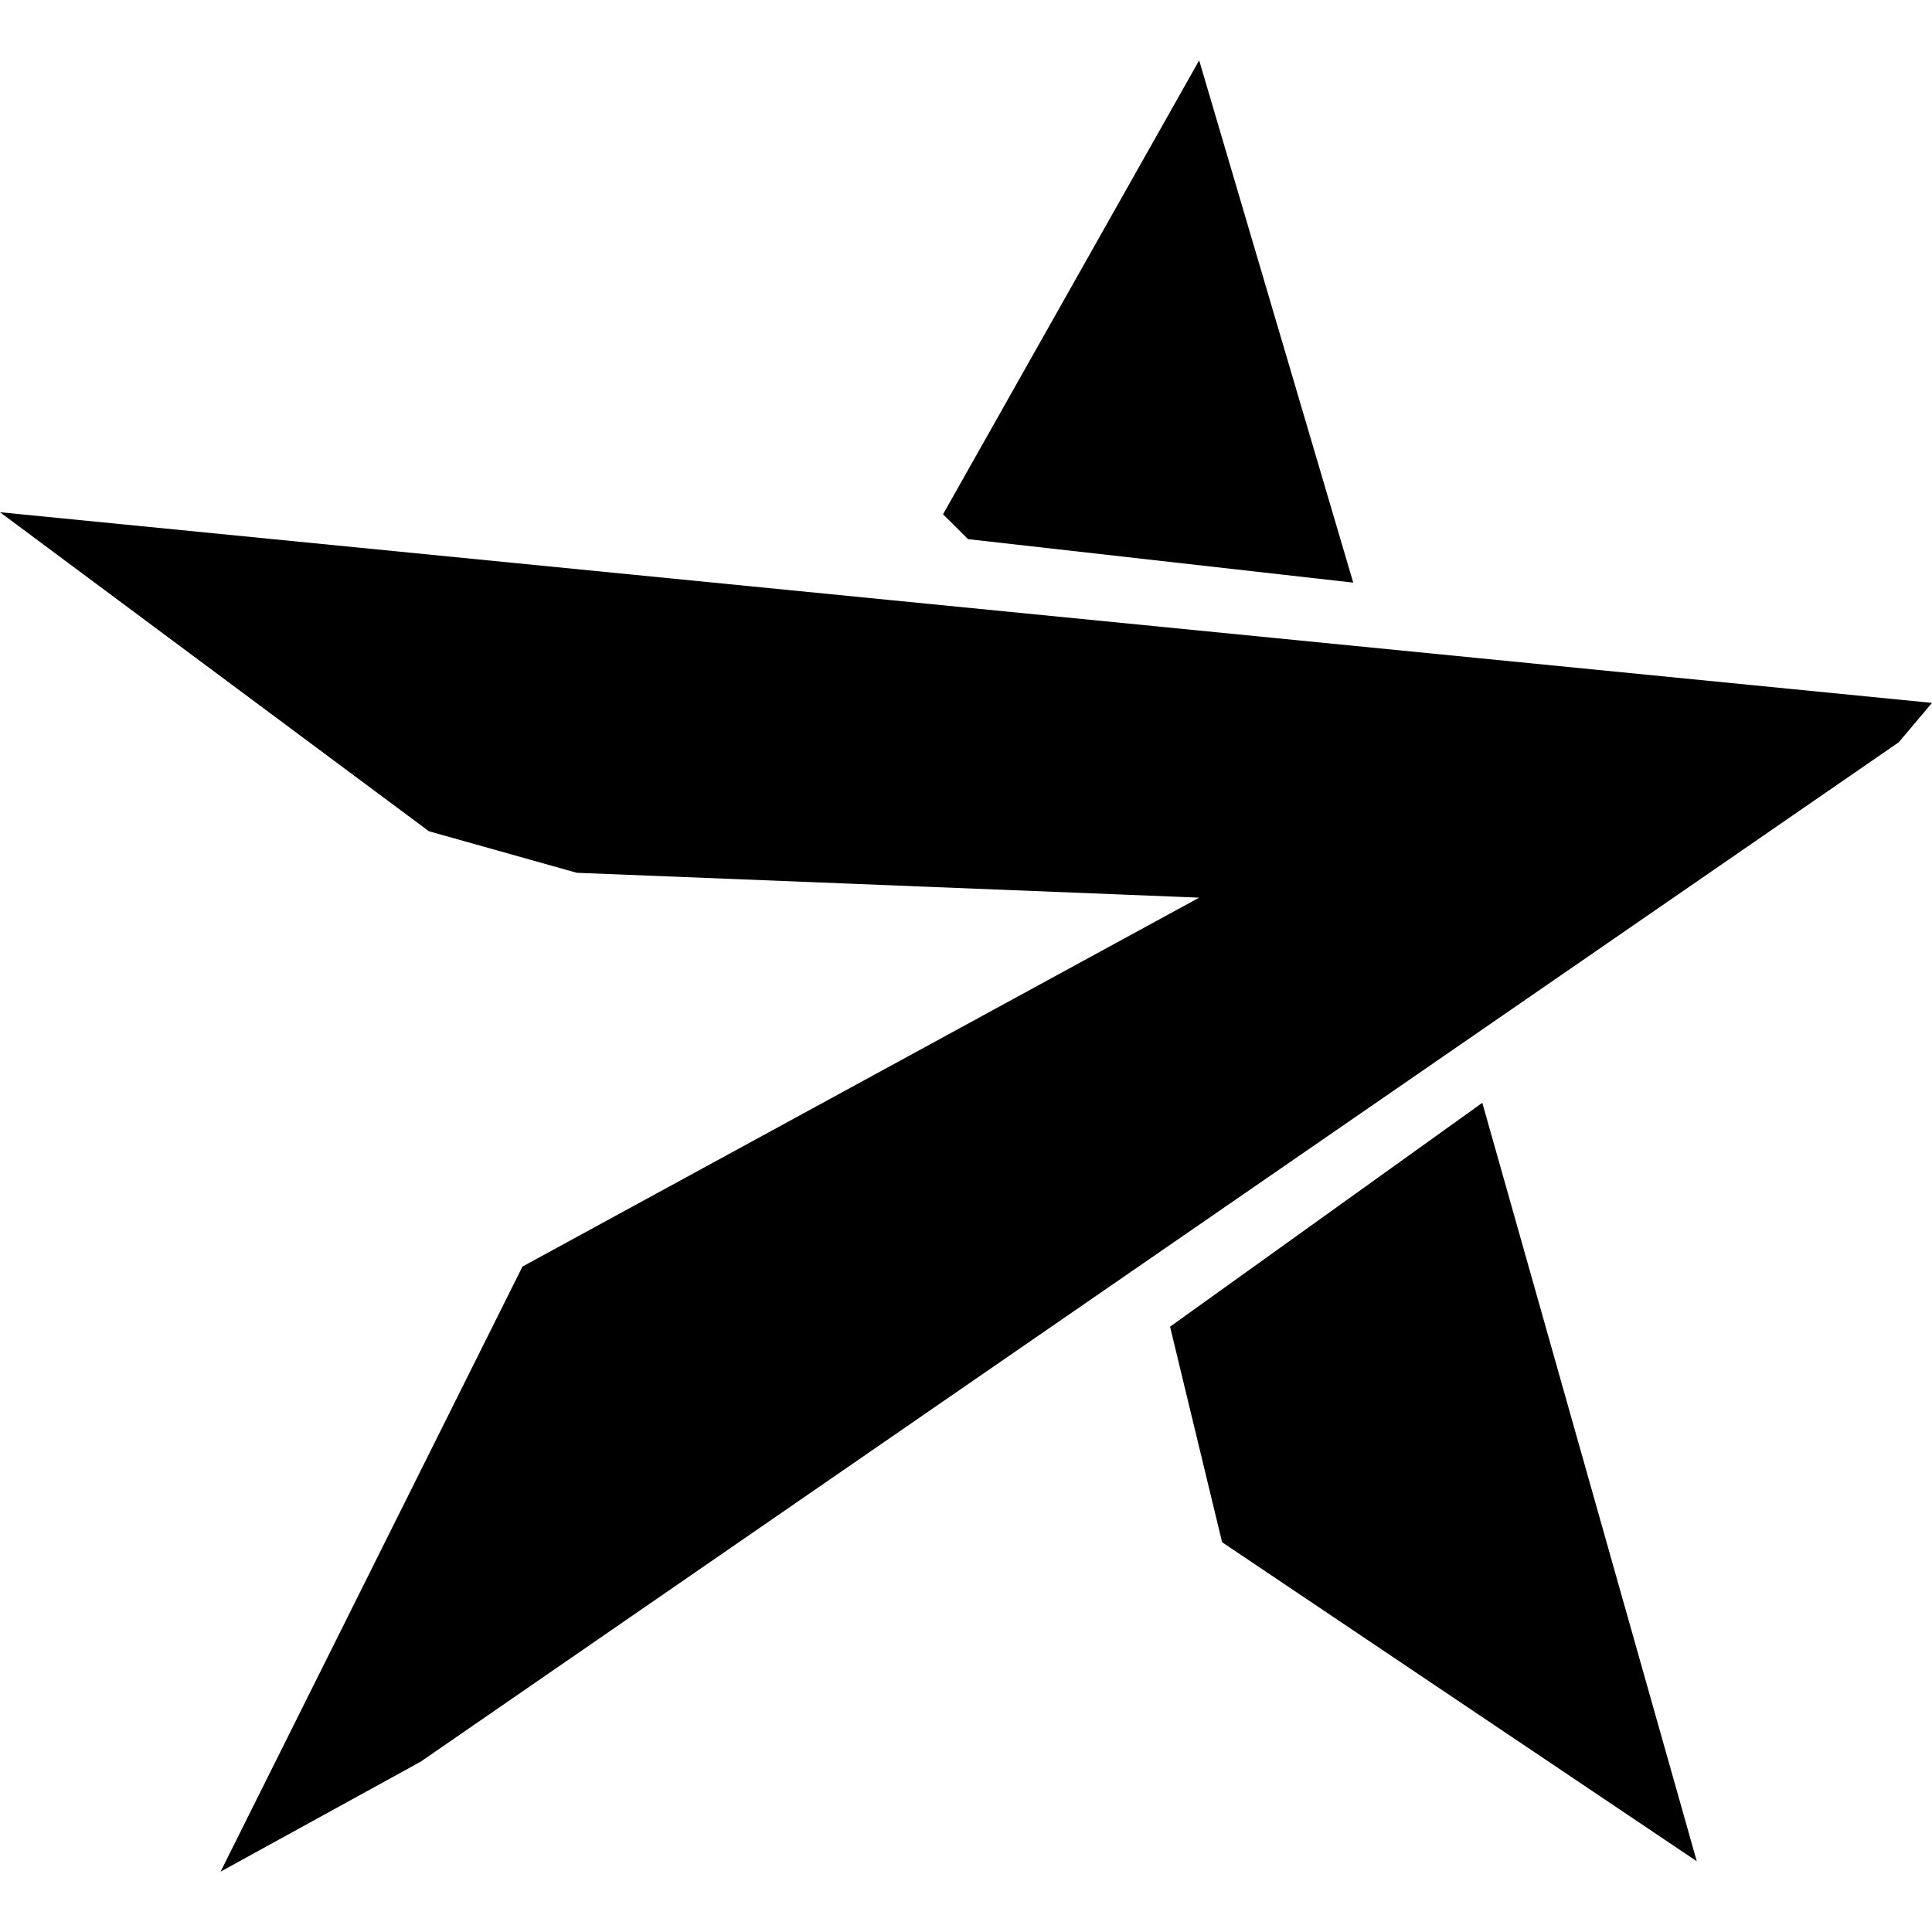 <?xml version="1.0" encoding="UTF-8"?><svg version="1.1" width="16px" height="16px" viewBox="0 0 16.0 16.0" xmlns="http://www.w3.org/2000/svg" xmlns:xlink="http://www.w3.org/1999/xlink"><defs><clipPath id="i0"><path d="M16,0 L16,16 L0,16 L0,0 L16,0 Z"></path></clipPath><clipPath id="i1"><path d="M0,3.742 L16,5.321 L15.725,5.647 L3.483,14.09 L1.827,15 L4.327,9.989 L9.931,6.934 C9.936,6.934 8.885,6.892 7.731,6.846 L6.984,6.816 C5.83,6.77 4.776,6.728 4.776,6.728 L3.552,6.384 L0,3.742 Z M12.276,8.633 L14.052,14.914 L10.121,12.272 L9.69,10.487 L12.276,8.633 Z M9.931,0 L11.207,4.325 L8.017,3.965 L7.81,3.759 L9.931,0 Z"></path></clipPath></defs><g clip-path="url(#i0)"><g transform="translate(-7.260549335086353e-05 0.5)"><g clip-path="url(#i1)"><polygon points="7.26054934e-05,0 16,0 16,15 7.26054934e-05,15 7.26054934e-05,0" stroke="none" fill="#000000"></polygon></g></g></g></svg>